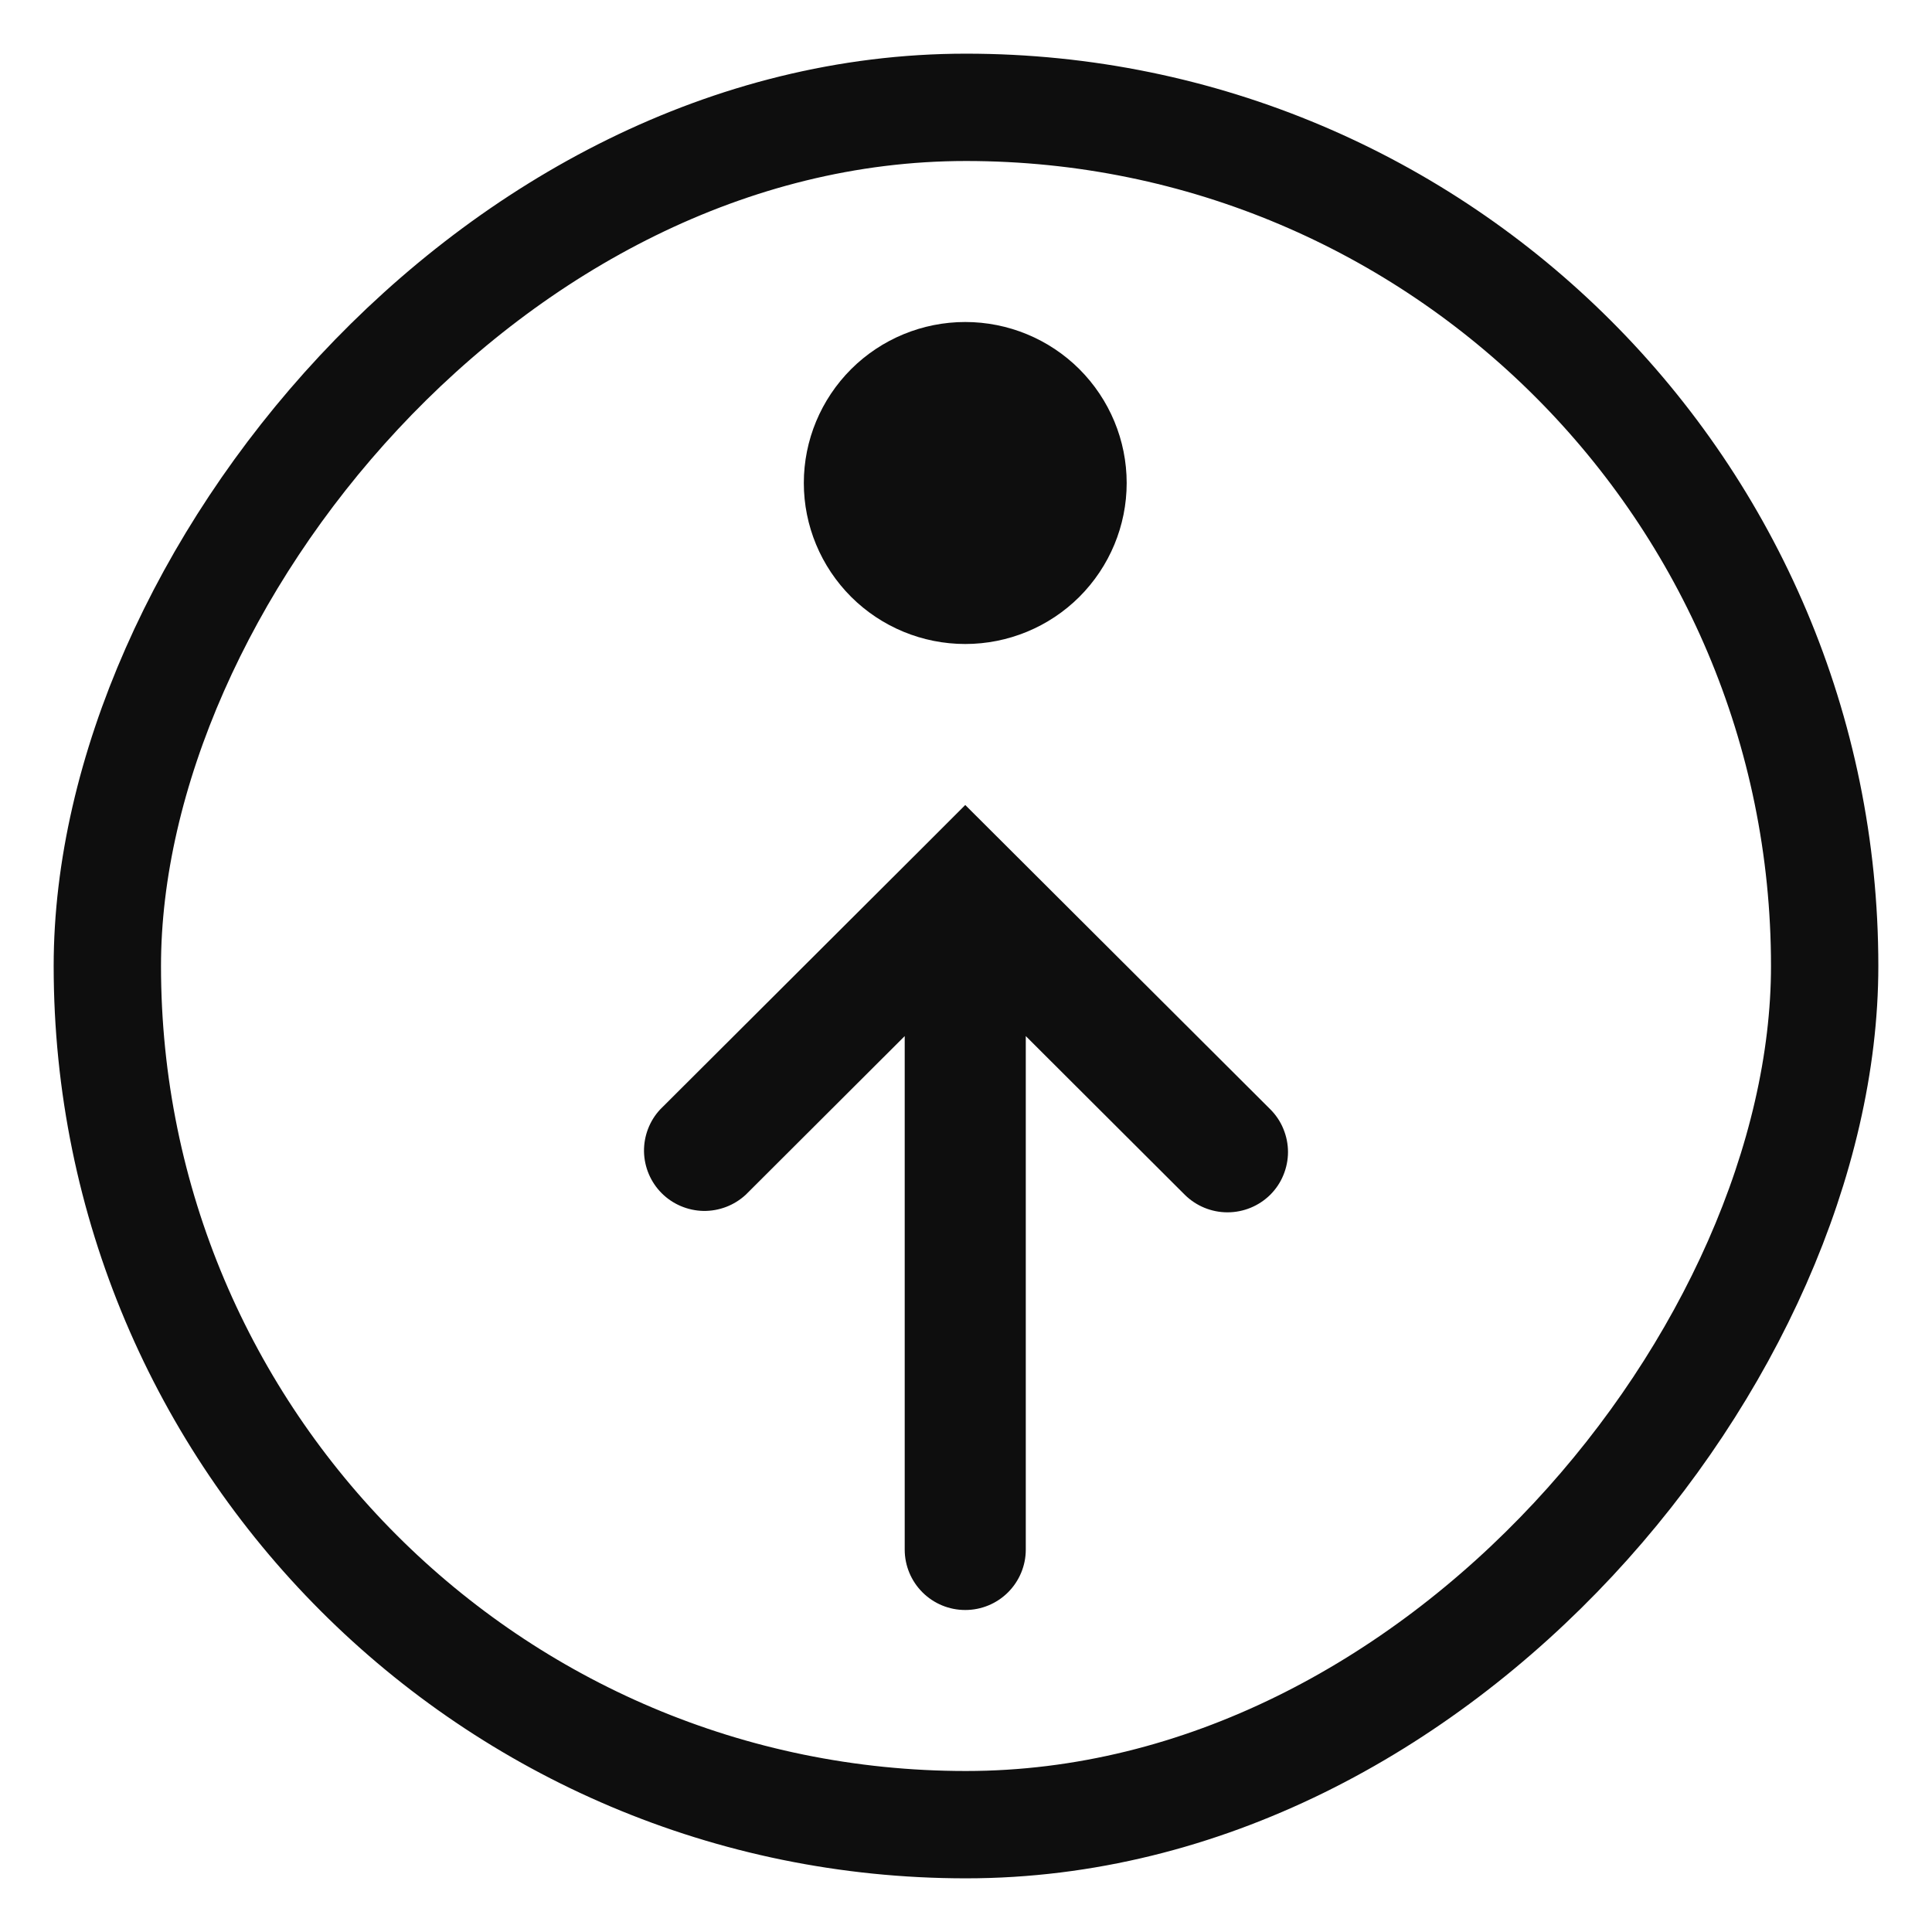 <?xml version="1.0" encoding="UTF-8"?> <svg xmlns="http://www.w3.org/2000/svg" width="18" height="18" viewBox="0 0 18 18" fill="none"><rect width="16" height="16" rx="8" transform="matrix(1 0 0 -1 1 17)" stroke="#0E0E0E"></rect><path fill-rule="evenodd" clip-rule="evenodd" d="M10.497 4.5C10.497 4.102 10.338 3.721 10.056 3.439C9.774 3.158 9.392 3 8.993 3C8.594 3 8.212 3.158 7.93 3.439C7.648 3.721 7.489 4.102 7.489 4.5C7.489 4.898 7.648 5.279 7.93 5.561C8.212 5.842 8.594 6 8.993 6C9.392 6 9.774 5.842 10.056 5.561C10.338 5.279 10.497 4.898 10.497 4.5ZM11.835 11.131C11.729 11.236 11.586 11.295 11.436 11.295C11.287 11.295 11.144 11.236 11.038 11.131L9.557 9.653V14.438C9.557 14.587 9.497 14.73 9.392 14.835C9.286 14.941 9.143 15 8.993 15C8.843 15 8.7 14.941 8.594 14.835C8.489 14.73 8.429 14.587 8.429 14.438V9.653L6.948 11.131C6.841 11.23 6.7 11.284 6.554 11.282C6.408 11.279 6.268 11.22 6.165 11.117C6.062 11.014 6.003 10.875 6 10.729C5.998 10.583 6.052 10.442 6.151 10.336L8.595 7.898L8.993 7.5L9.391 7.897L11.835 10.335C11.887 10.387 11.929 10.449 11.957 10.518C11.985 10.586 12 10.659 12 10.733C12 10.807 11.985 10.88 11.957 10.948C11.929 11.017 11.887 11.079 11.835 11.131Z" fill="#0E0E0E"></path></svg> 
